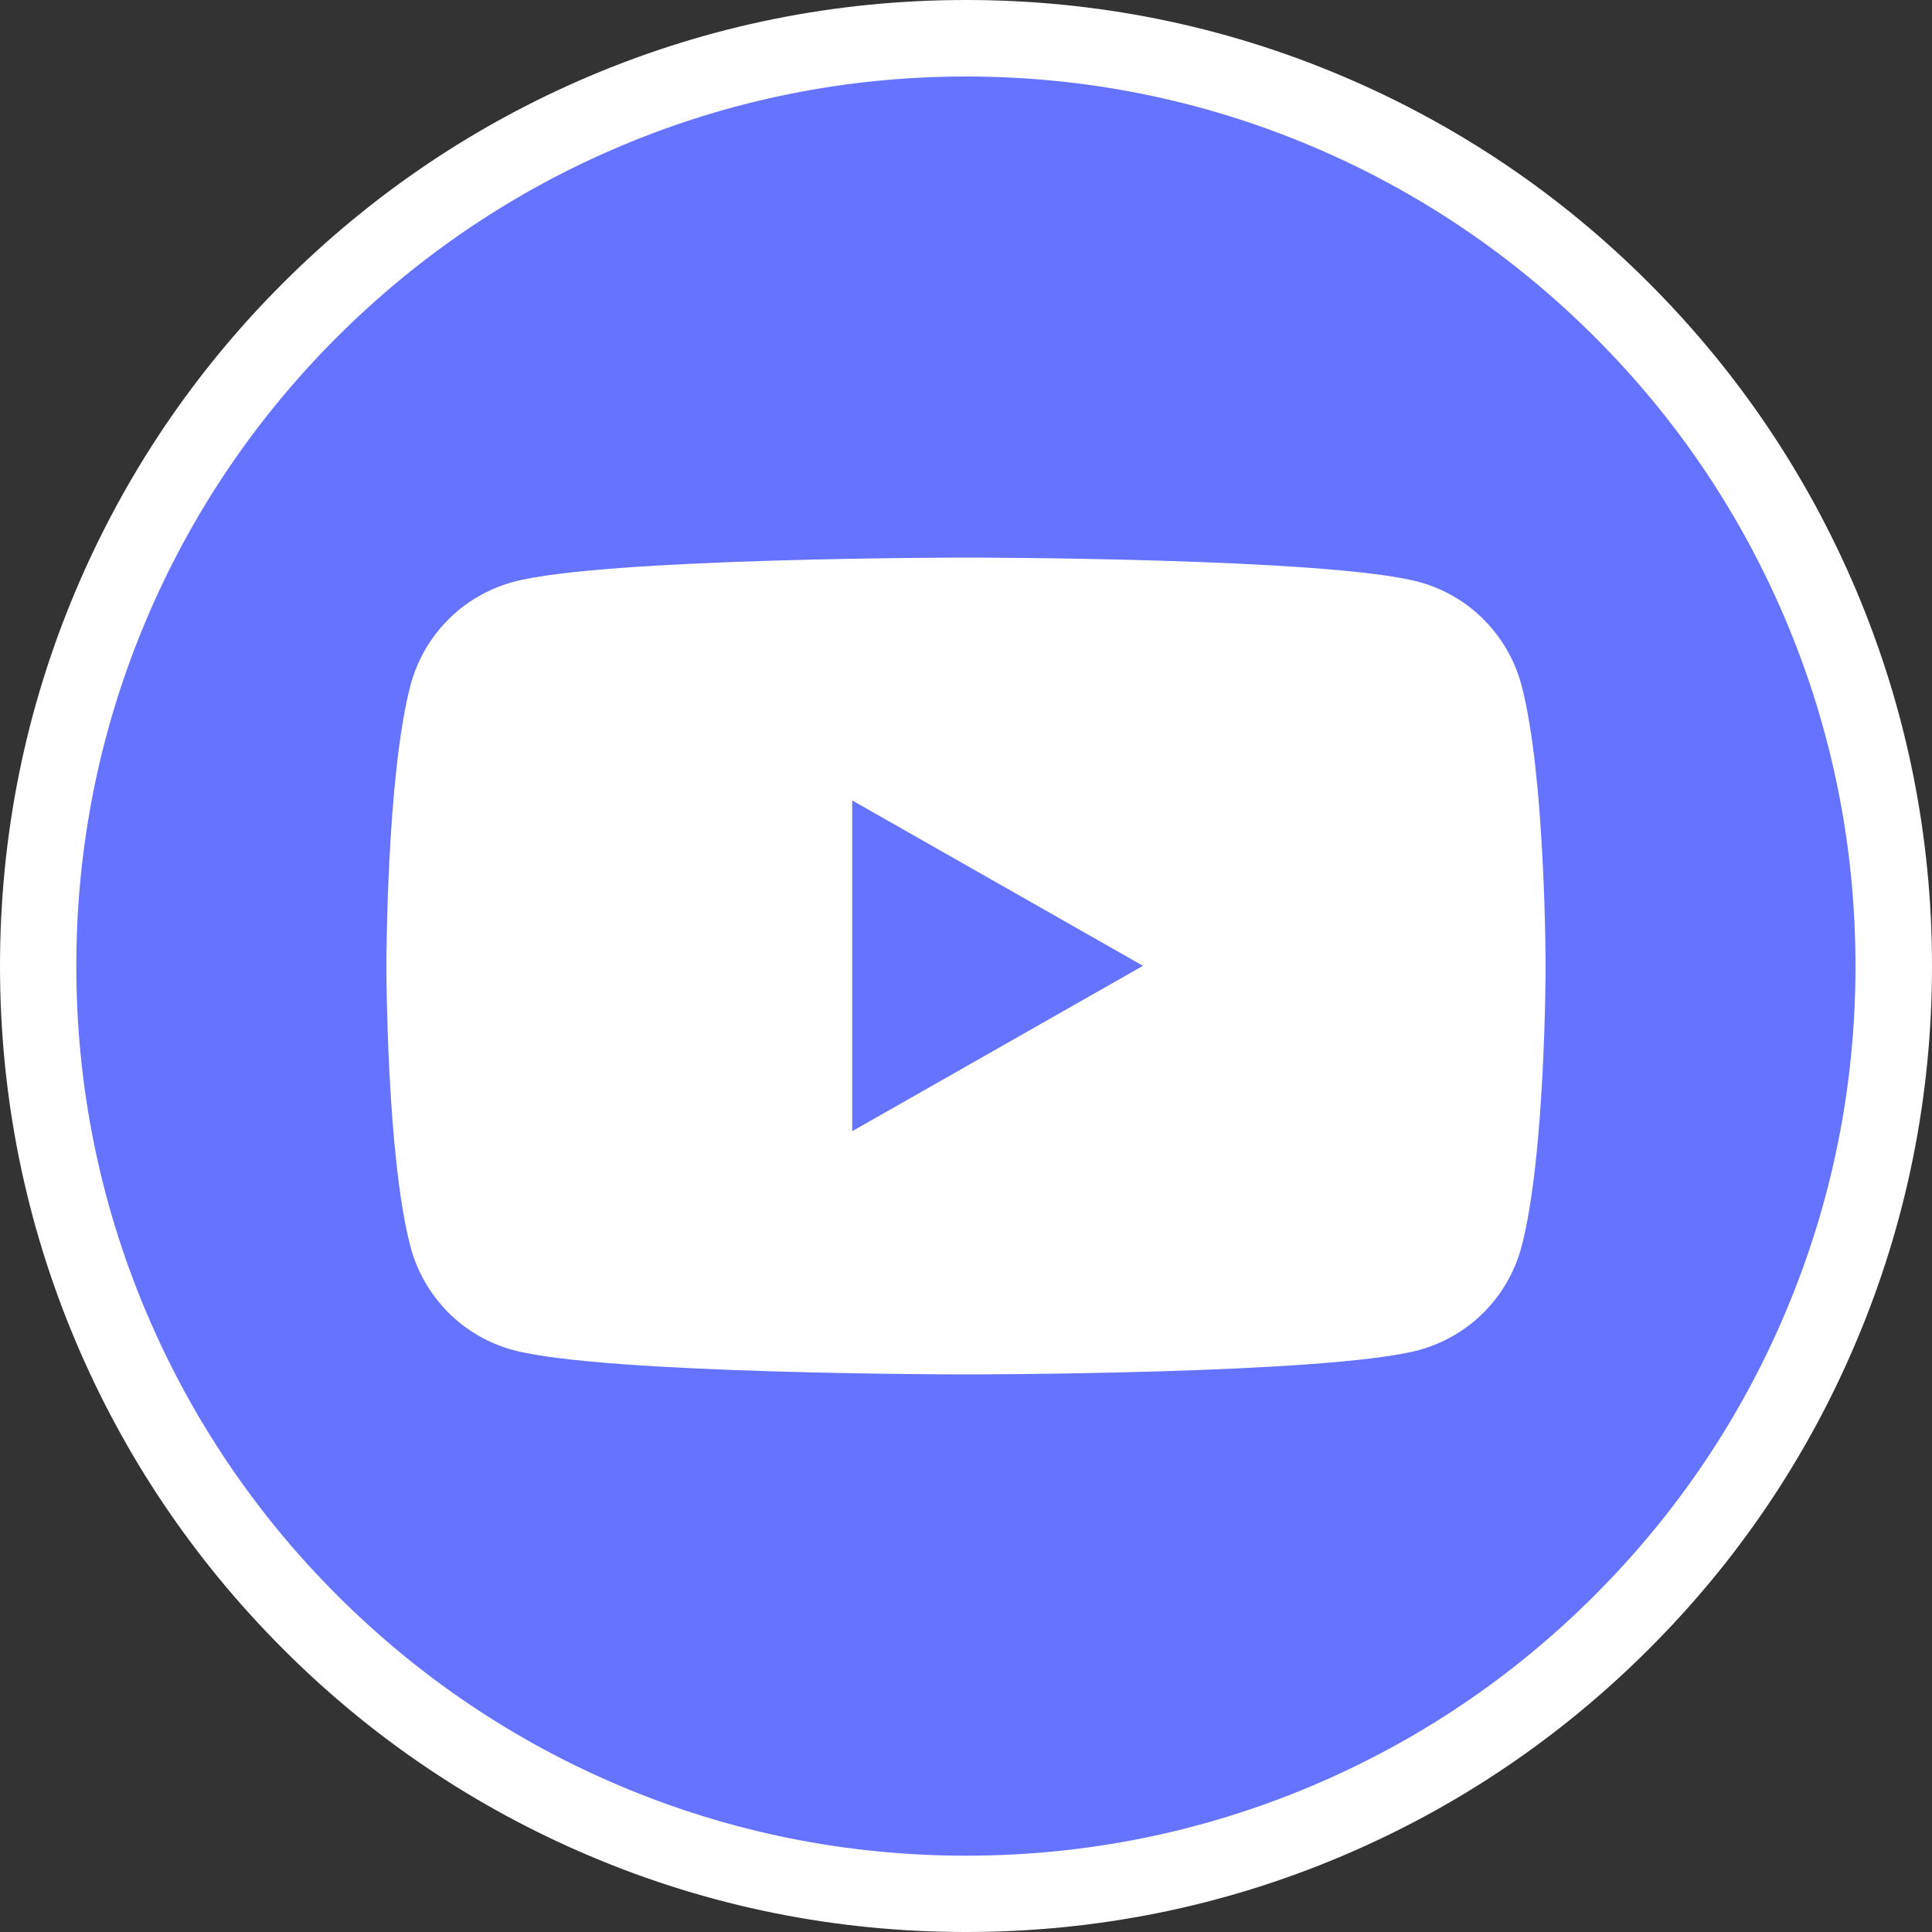 <?xml version="1.0" encoding="UTF-8"?><svg id="Layer_2" xmlns="http://www.w3.org/2000/svg" viewBox="0 0 100 100"><rect x="0" y="0" width="100" height="100" fill="#333333" stroke="none"/><defs><style>.cls-1{fill:#6573ff;}.cls-2{fill:#fff;}</style></defs><g id="Layer_1-2"><path class="cls-1" d="M50,98.02c-6.48,0-12.77-1.27-18.69-3.77-5.72-2.42-10.85-5.88-15.26-10.29-4.41-4.41-7.87-9.55-10.29-15.26-2.5-5.92-3.77-12.21-3.77-18.69s1.27-12.77,3.77-18.69c2.42-5.72,5.88-10.85,10.29-15.26,4.41-4.41,9.55-7.87,15.26-10.29,5.92-2.5,12.21-3.77,18.69-3.77s12.77,1.27,18.69,3.77c5.72,2.42,10.85,5.88,15.26,10.29,4.41,4.41,7.87,9.55,10.29,15.26,2.5,5.92,3.77,12.21,3.77,18.69s-1.27,12.77-3.77,18.69c-2.42,5.72-5.88,10.85-10.29,15.26s-9.55,7.87-15.26,10.29c-5.92,2.5-12.21,3.77-18.69,3.77Z"/><path class="cls-2" d="M50,100c-6.75,0-13.3-1.32-19.46-3.93-5.95-2.52-11.3-6.12-15.89-10.72-4.59-4.59-8.2-9.94-10.72-15.89-2.61-6.16-3.93-12.71-3.93-19.46s1.32-13.3,3.93-19.46c2.52-5.95,6.12-11.3,10.72-15.89,4.59-4.59,9.94-8.2,15.89-10.72,6.16-2.61,12.71-3.93,19.46-3.93s13.3,1.32,19.46,3.93c5.95,2.52,11.3,6.12,15.89,10.72,4.59,4.59,8.2,9.94,10.72,15.89,2.61,6.17,3.93,12.71,3.93,19.46s-1.32,13.3-3.93,19.46c-2.52,5.96-6.12,11.3-10.72,15.89-4.59,4.59-9.94,8.2-15.89,10.72-6.16,2.61-12.71,3.93-19.46,3.93ZM50,3.96c-6.22,0-12.25,1.22-17.92,3.62-5.48,2.32-10.4,5.64-14.64,9.87-4.23,4.23-7.55,9.15-9.87,14.63-2.4,5.67-3.62,11.7-3.62,17.92s1.22,12.25,3.62,17.92c2.32,5.48,5.64,10.41,9.87,14.64,4.23,4.23,9.15,7.55,14.64,9.87,5.67,2.4,11.7,3.62,17.92,3.62s12.25-1.22,17.92-3.62c5.48-2.32,10.41-5.64,14.63-9.87,4.23-4.23,7.55-9.15,9.87-14.64,2.4-5.67,3.62-11.7,3.62-17.92s-1.22-12.25-3.62-17.92c-2.32-5.48-5.64-10.41-9.87-14.63-4.23-4.23-9.15-7.55-14.63-9.87-5.67-2.4-11.7-3.62-17.92-3.62Z"/><path class="cls-2" d="M78.75,35.46c-.34-1.28-1.01-2.44-1.94-3.38-.93-.94-2.09-1.61-3.37-1.96-4.69-1.26-23.44-1.26-23.44-1.26,0,0-18.75,0-23.44,1.26-1.27.35-2.44,1.02-3.37,1.96-.93.94-1.6,2.1-1.94,3.38-1.25,4.71-1.25,14.54-1.25,14.54,0,0,0,9.83,1.25,14.54.34,1.28,1.01,2.44,1.94,3.38.93.94,2.09,1.61,3.37,1.96,4.69,1.26,23.44,1.26,23.44,1.26,0,0,18.75,0,23.44-1.26,1.27-.35,2.44-1.02,3.37-1.96.93-.94,1.6-2.1,1.94-3.38,1.25-4.71,1.25-14.54,1.25-14.54,0,0,0-9.82-1.25-14.54ZM44.11,58.56v-17.13l15.05,8.56-15.05,8.56Z"/></g></svg>